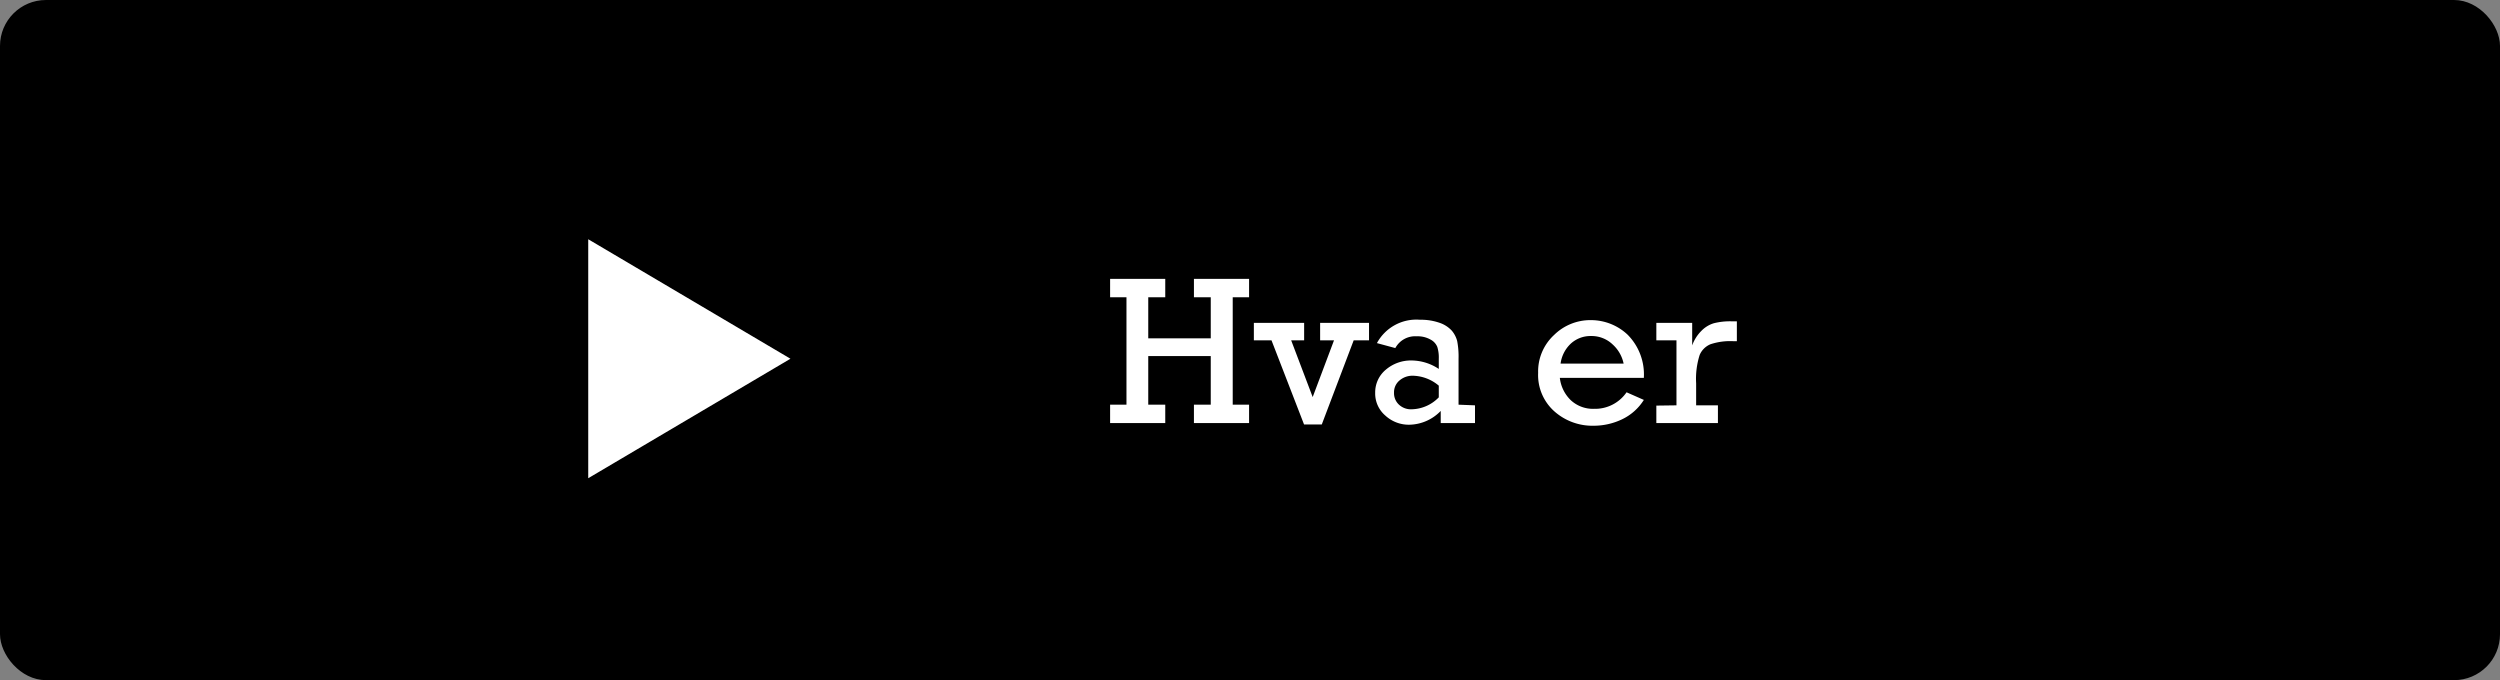 <svg id="Layer_1" data-name="Layer 1" xmlns="http://www.w3.org/2000/svg" viewBox="0 0 272 74"><rect x="0" y="0" width="272" height="74" fill="#808080" stroke="none"/><defs><style>.cls-1{isolation:isolate;}.cls-2{fill:#fff;}</style></defs><g id="Rectangle_5" data-name="Rectangle 5"><rect width="272" height="74" rx="5"/><rect x="1" y="1" width="270" height="72" rx="4"/></g><g class="cls-1"><path class="cls-2" d="M284.22,428V416.31h-1.78v-2h6v2h-1.85v4.47h6.8v-4.47h-1.83v-2h6v2h-1.78V428h1.78v2h-6v-2h1.83v-5.29h-6.8V428h1.85v2h-6v-2Z" transform="translate(-161.66 -383.97)"/><path class="cls-2" d="M303.54,430.15,300,421h-1.92v-1.9h5.47V421h-1.41l2.34,6.17L306.8,421h-1.51v-1.9h5.32V421h-1.67l-3.47,9.15Z" transform="translate(-161.66 -383.97)"/><path class="cls-2" d="M322.14,428.07V430h-3.73v-1.32a4.85,4.85,0,0,1-3.46,1.5,3.76,3.76,0,0,1-2.57-1,3.16,3.16,0,0,1-1.1-2.47,3.21,3.21,0,0,1,1.16-2.52,4.2,4.2,0,0,1,2.81-1,5.41,5.41,0,0,1,2.95.92V423a3.91,3.91,0,0,0-.16-1.28,1.57,1.57,0,0,0-.73-.8,2.84,2.84,0,0,0-1.51-.36,2.45,2.45,0,0,0-2.33,1.28l-2-.54a4.87,4.87,0,0,1,4.69-2.54,6.13,6.13,0,0,1,2.12.33,3.19,3.19,0,0,1,1.33.85,2.86,2.86,0,0,1,.59,1.13,8.91,8.91,0,0,1,.15,1.93v5Zm-3.94-2.14a4.51,4.51,0,0,0-2.8-1.08,2.16,2.16,0,0,0-1.48.52,1.67,1.67,0,0,0-.59,1.34,1.7,1.7,0,0,0,.52,1.27,1.91,1.91,0,0,0,1.42.52,4.22,4.22,0,0,0,2.93-1.3Z" transform="translate(-161.66 -383.97)"/><path class="cls-2" d="M340.51,425.08h-9.14a4,4,0,0,0,1.19,2.43,3.55,3.55,0,0,0,2.53.94,4.15,4.15,0,0,0,3.54-1.8l1.88.83a5.67,5.67,0,0,1-2.39,2.12,7.14,7.14,0,0,1-3.08.69,6.22,6.22,0,0,1-4.26-1.56,5.28,5.28,0,0,1-1.77-4.19,5.39,5.39,0,0,1,1.73-4.12,5.62,5.62,0,0,1,4-1.62,5.81,5.81,0,0,1,4,1.58A6.14,6.14,0,0,1,340.51,425.08Zm-2.2-1.55a3.85,3.85,0,0,0-1.19-2.08,3.31,3.31,0,0,0-2.37-.92,3.16,3.16,0,0,0-2.19.83,3.64,3.64,0,0,0-1.11,2.17Z" transform="translate(-161.66 -383.97)"/><path class="cls-2" d="M344.06,428.07V421h-2.19v-1.9h3.9v2.45a4.24,4.24,0,0,1,1-1.58,3.16,3.16,0,0,1,1.35-.83,7.22,7.22,0,0,1,1.95-.21h.56v2.16h-.42a6.81,6.81,0,0,0-2.44.33,2.18,2.18,0,0,0-1.19,1.18,8.61,8.61,0,0,0-.38,3.08v2.39h2.37V430h-6.7v-1.9Z" transform="translate(-161.66 -383.97)"/></g><path id="Polygon_3" data-name="Polygon 3" class="cls-2" d="M247.66,423l-22,13V410Z" transform="translate(-161.66 -383.97)"/></svg>